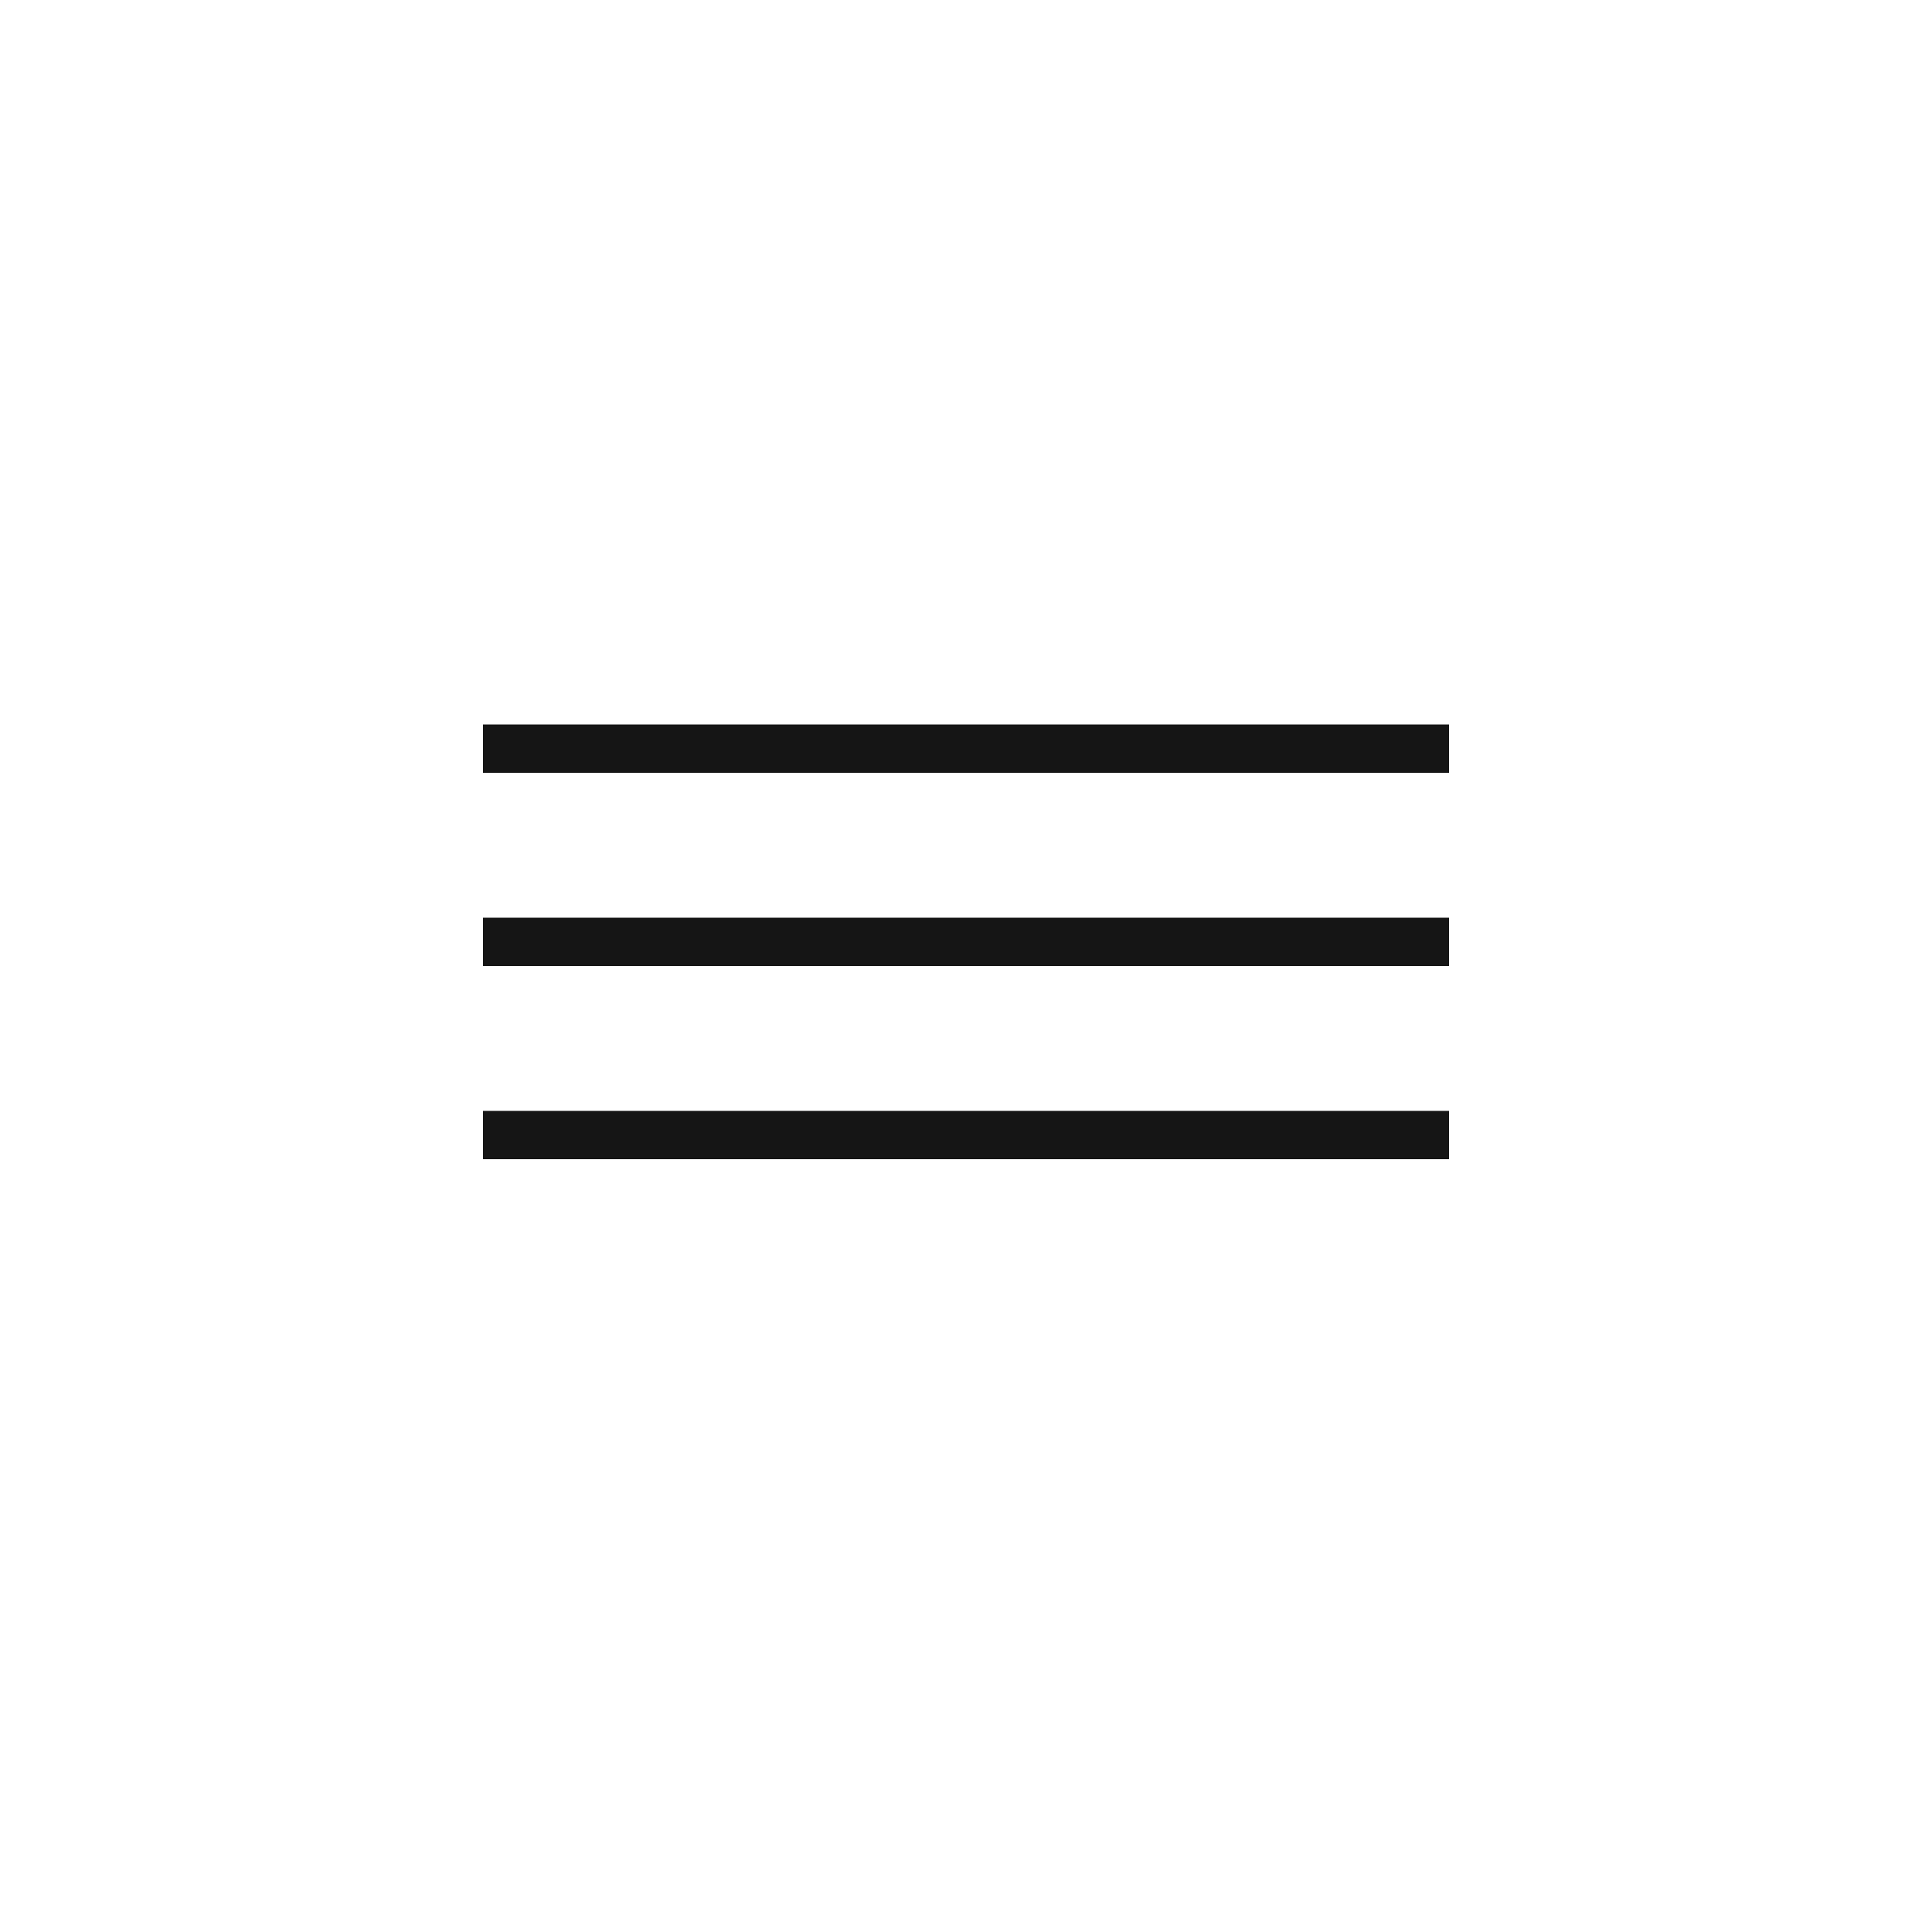<?xml version="1.0" encoding="UTF-8"?> <svg xmlns="http://www.w3.org/2000/svg" width="40" height="40" viewBox="0 0 40 40" fill="none"><line x1="10" y1="15.5" x2="30" y2="15.5" stroke="#151515"></line><line x1="10" y1="19.5" x2="30" y2="19.5" stroke="#151515"></line><line x1="10" y1="23.5" x2="30" y2="23.5" stroke="#151515"></line></svg> 